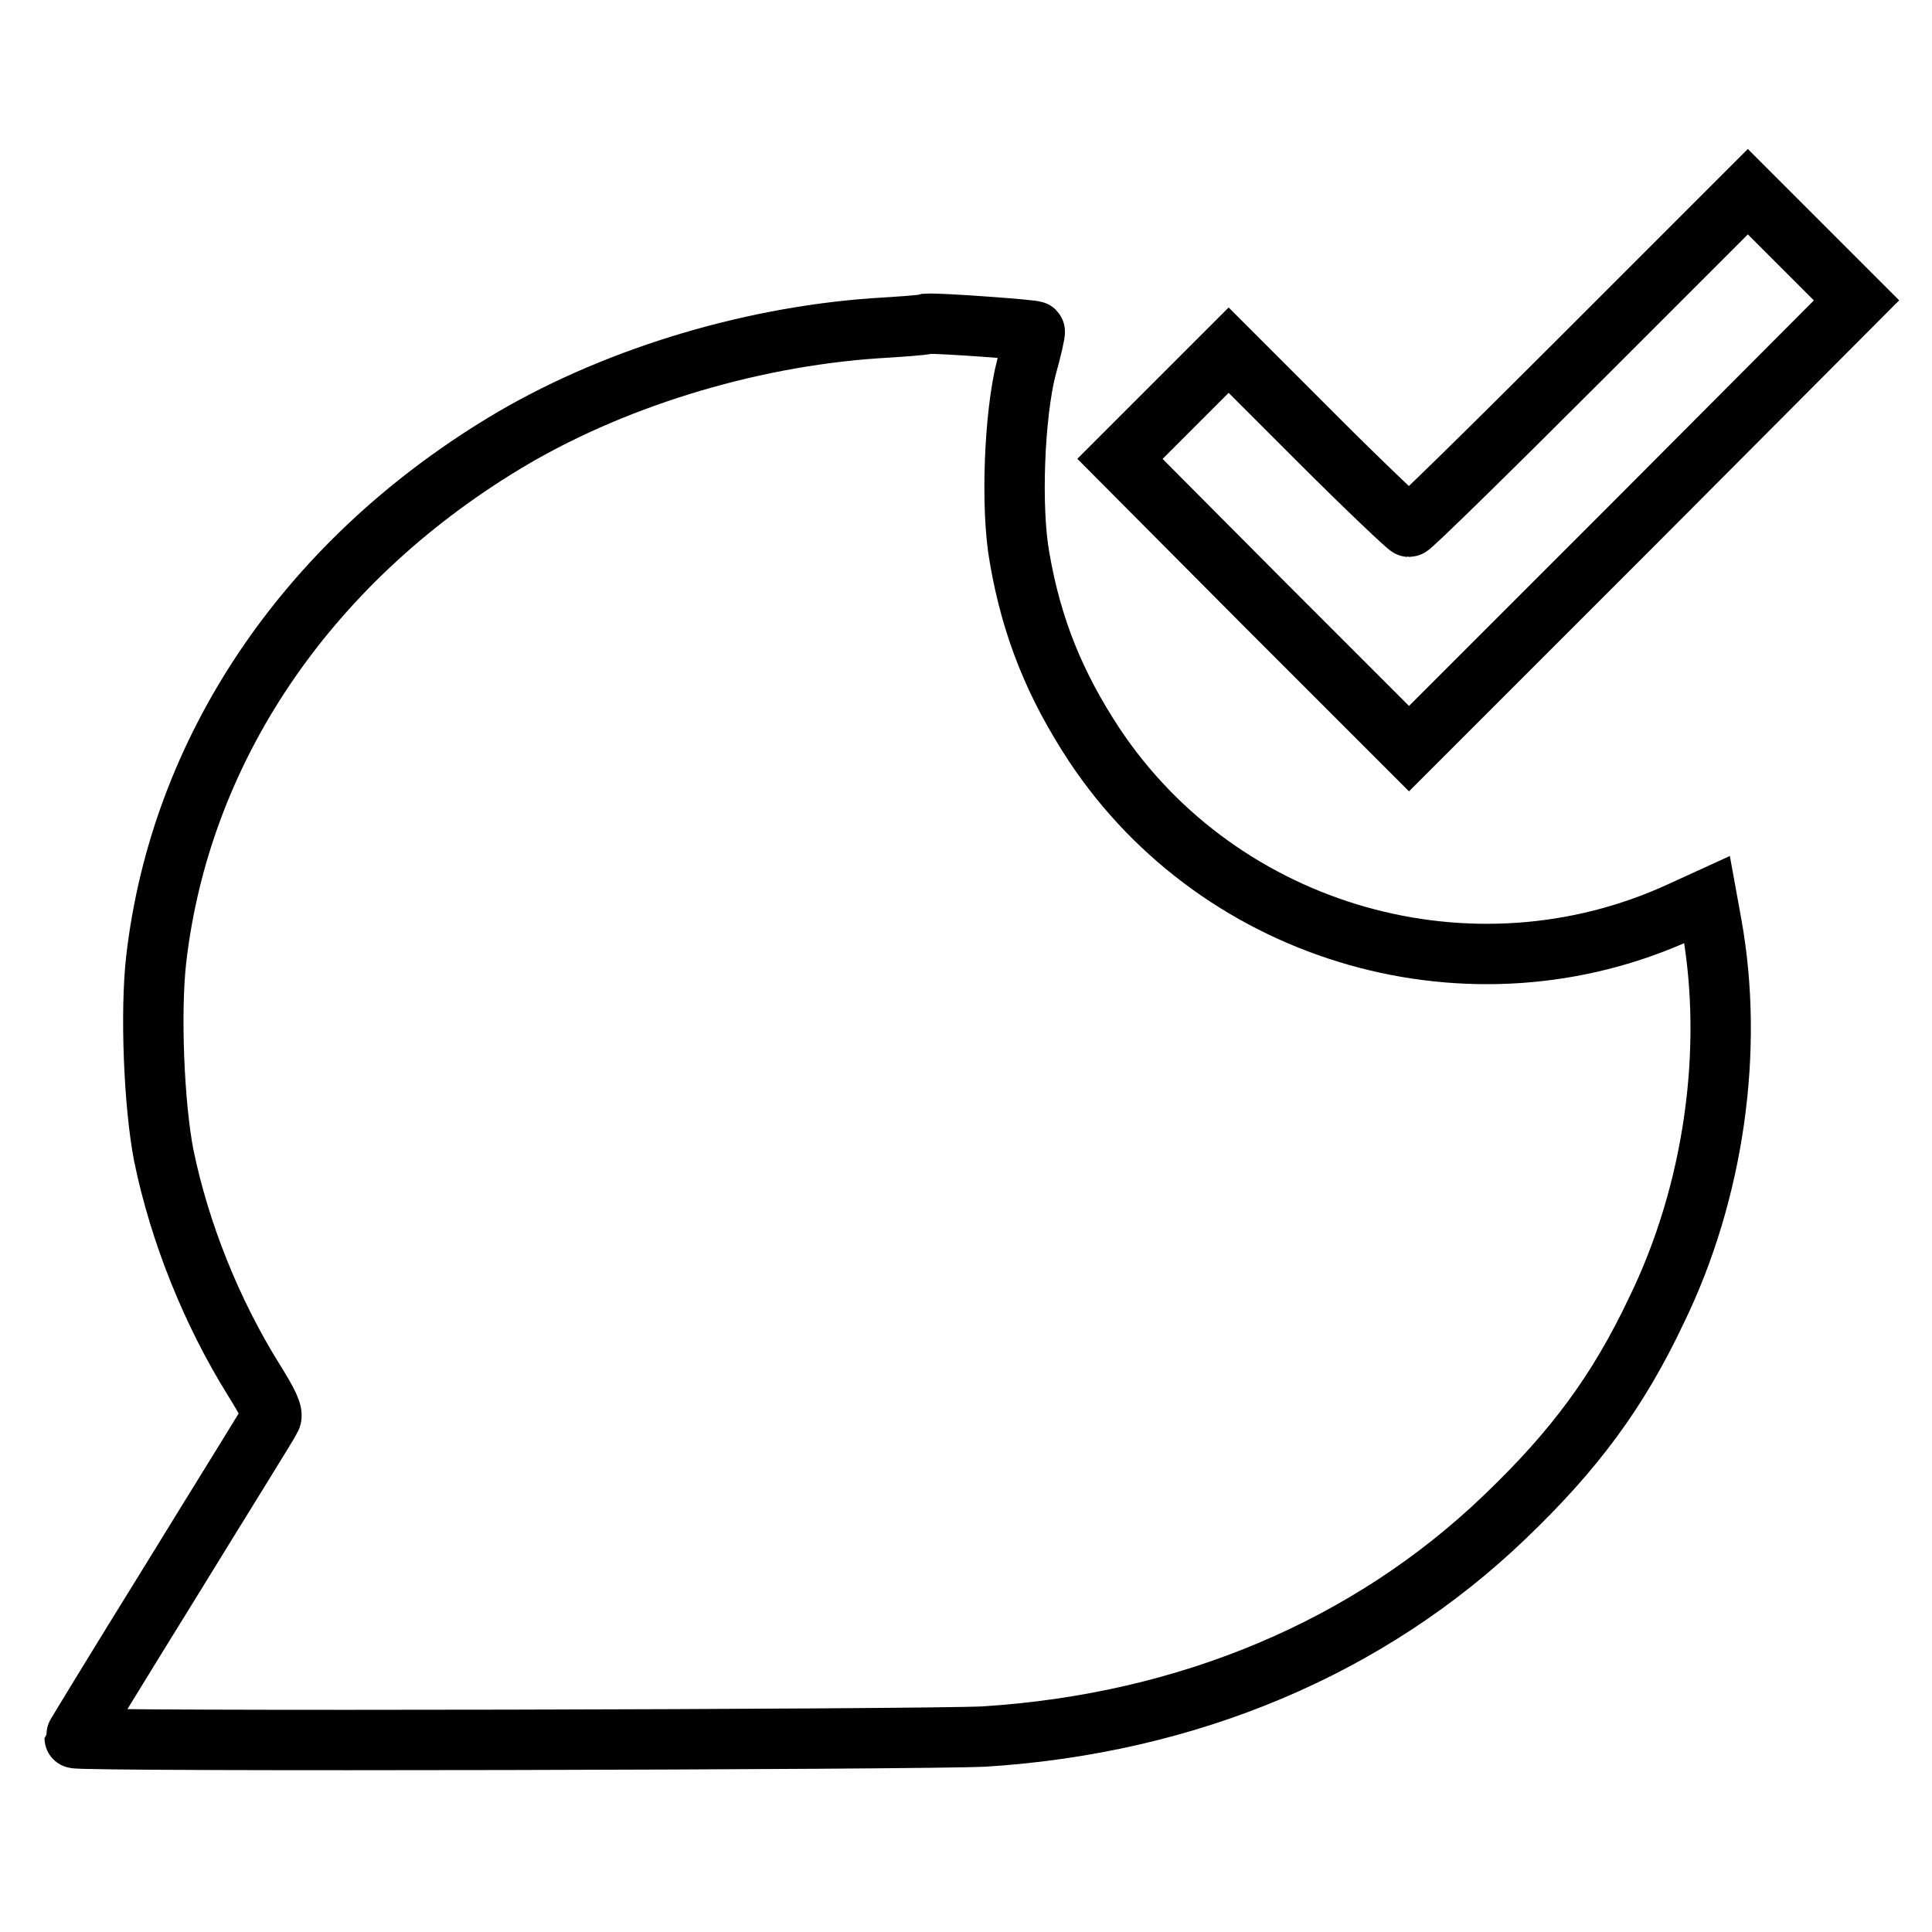 <?xml version="1.0" encoding="utf-8"?>
<!-- Svg Vector Icons : http://www.onlinewebfonts.com/icon -->
<!DOCTYPE svg PUBLIC "-//W3C//DTD SVG 1.1//EN" "http://www.w3.org/Graphics/SVG/1.1/DTD/svg11.dtd">
<svg version="1.1" xmlns="http://www.w3.org/2000/svg" xmlns:xlink="http://www.w3.org/1999/xlink" x="0px" y="0px" viewBox="0 0 256 256" enable-background="new 0 0 256 256" xml:space="preserve">
<g><g><g><path stroke-width="8" fill-opacity="0" stroke="#000000"  d="M209.4,47.6c-12.2,12.2-22.4,22.2-22.7,22.2c-0.2,0-5.8-5.3-12.2-11.7l-11.7-11.7l-7.2,7.2l-7.2,7.2L167.5,80l19.2,19.2l29.7-29.7L246,39.8l-7.2-7.2l-7.2-7.2L209.4,47.6z"/><path stroke-width="8" fill-opacity="0" stroke="#000000"  d="M115.9,43.5c-17.1,1.2-35.2,6.8-49.2,15.3c-26.2,15.9-42.8,40.6-46,68.3c-0.8,7-0.3,19.3,1,26c2.1,10.2,6.3,20.7,11.9,29.7c2,3.2,2.6,4.5,2.3,5.1c-0.2,0.5-6.2,10.1-13.2,21.5c-7,11.3-12.8,20.8-12.8,20.9c0,0.5,112.8,0.2,120.5-0.2c27-1.7,51-11.8,69-29.1c9.2-8.8,15-16.6,20.1-27.4c7.6-15.6,10.3-34.5,7.3-51.1l-0.6-3.3l-3.5,1.6c-27.6,12.7-60.9,3.2-77.7-22.1c-5.2-7.9-8.3-15.5-9.9-24.8c-1.2-6.6-0.7-19,0.9-25.2c0.7-2.5,1.2-4.7,1.1-4.8c-0.2-0.2-12.5-1.1-14.2-1C122.3,43.1,119.1,43.3,115.9,43.5z"/></g></g></g>
</svg>
